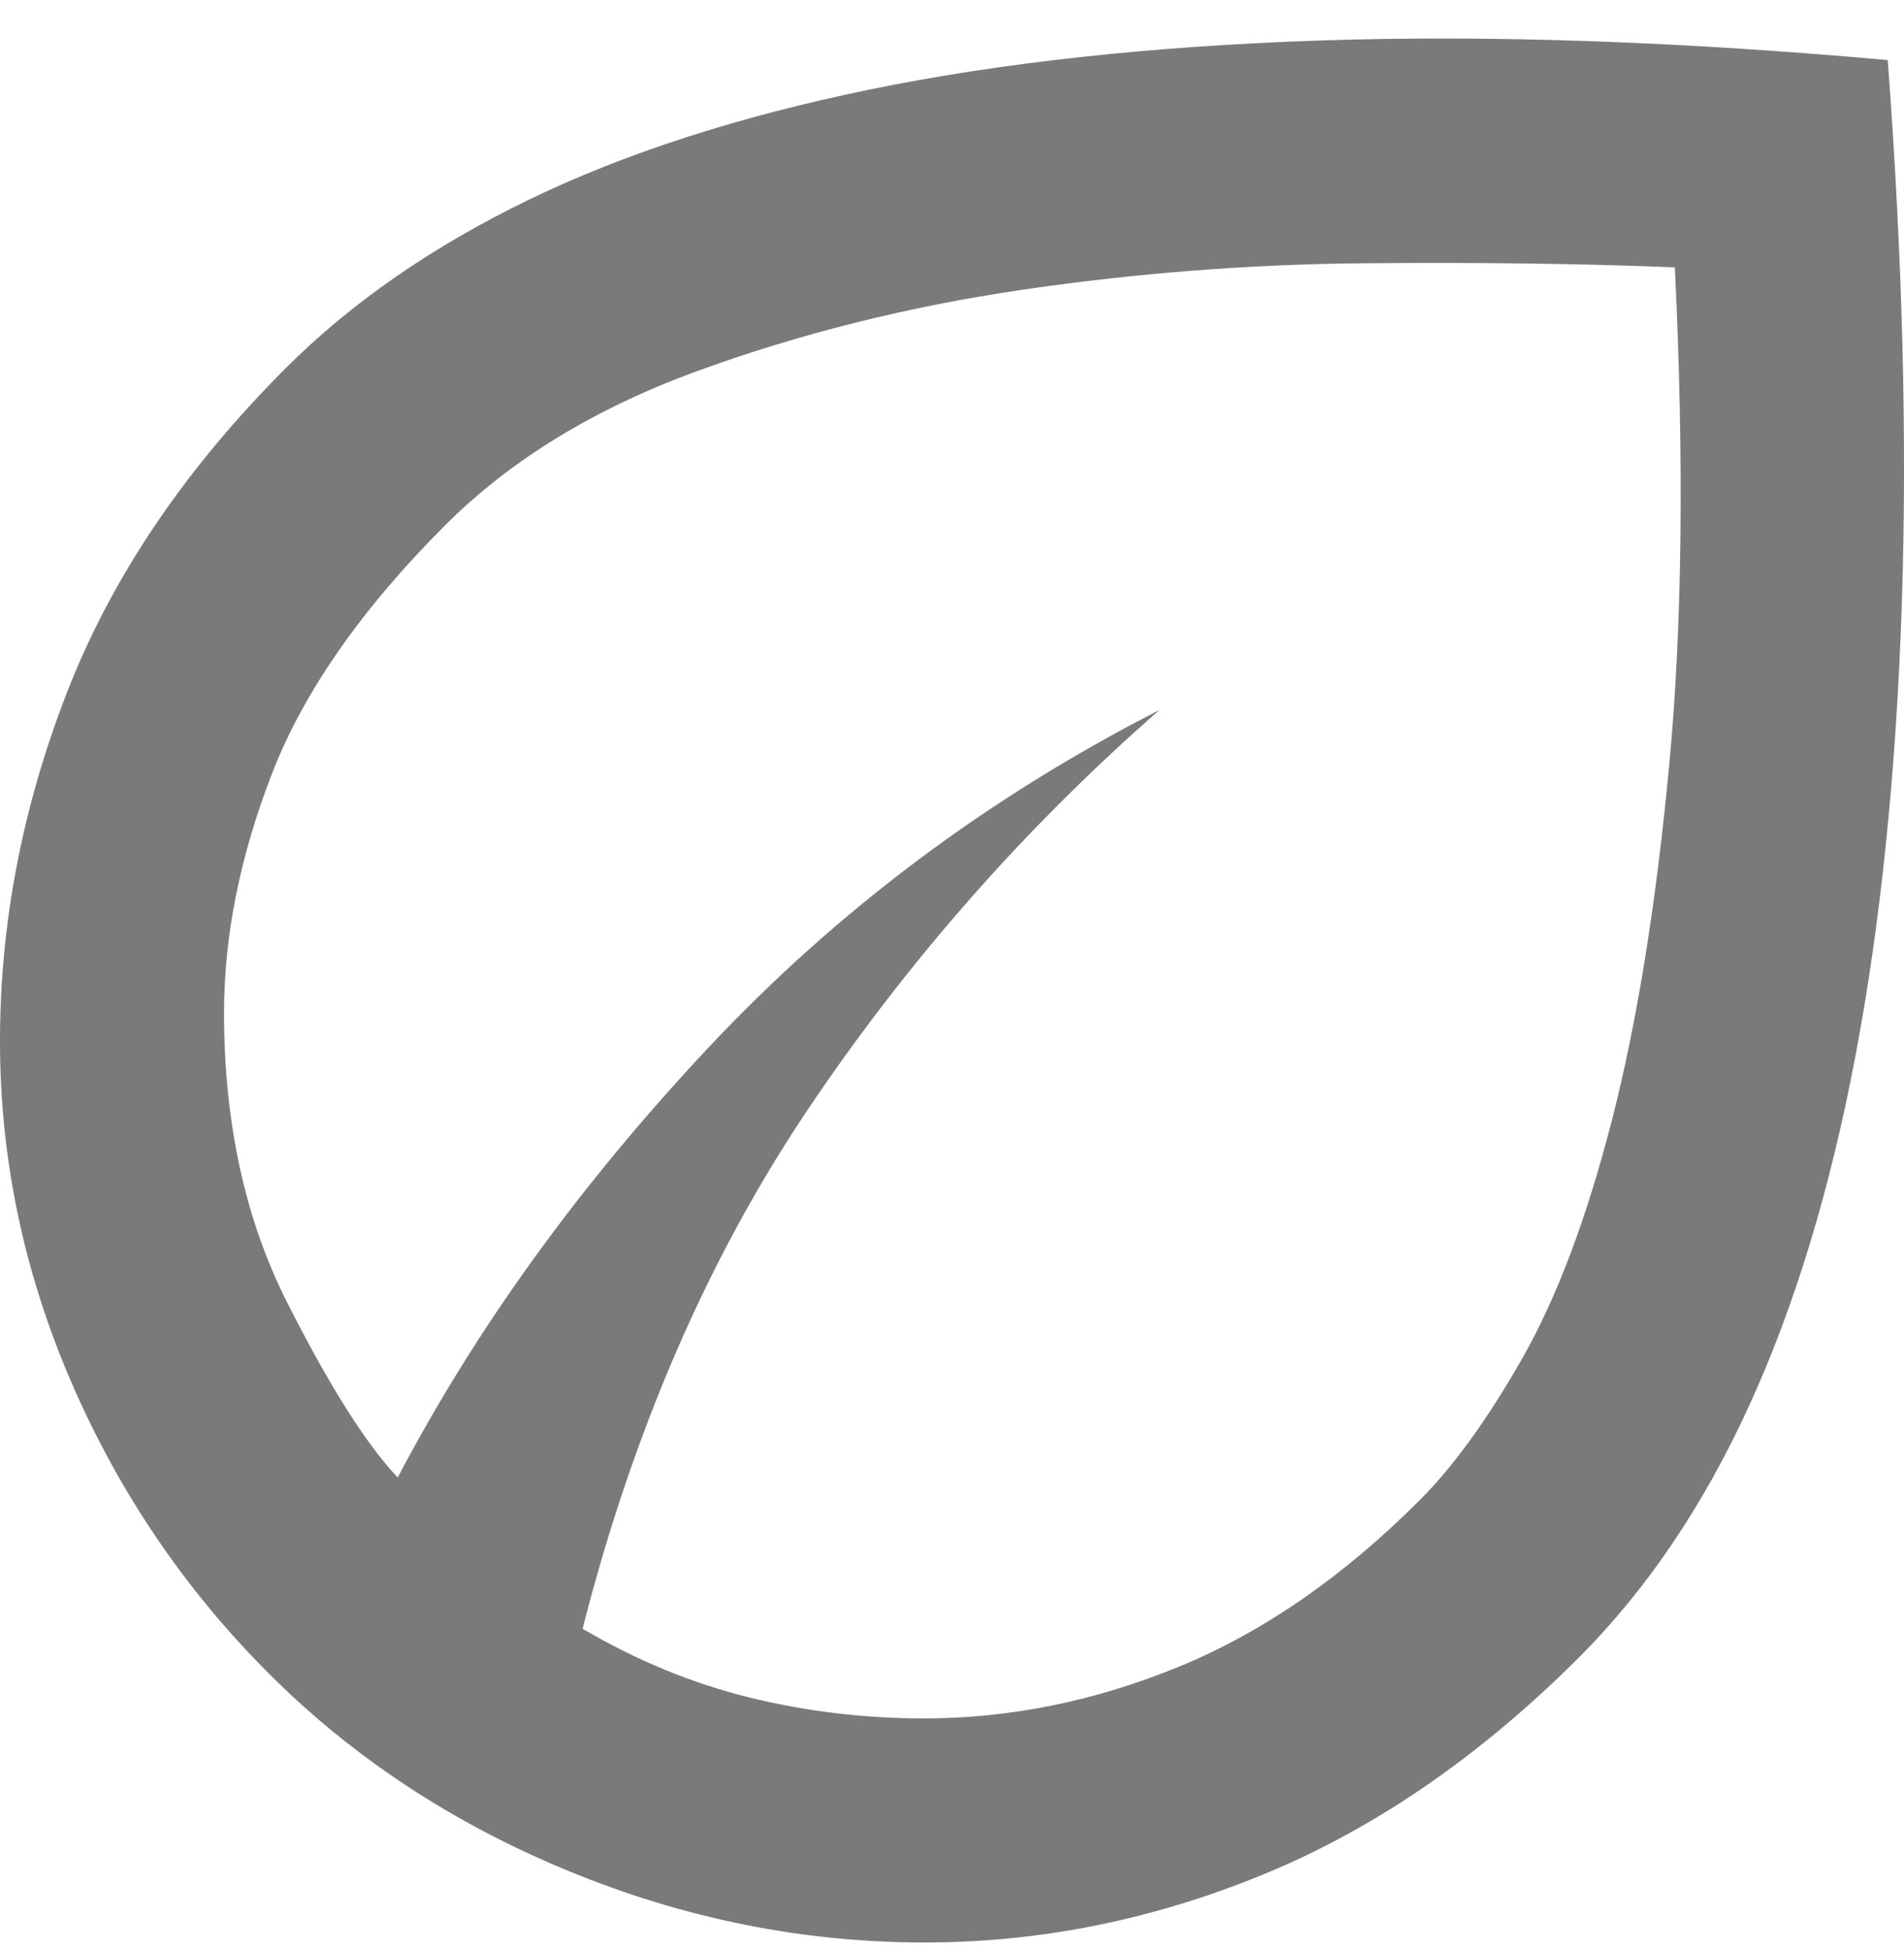 <svg xmlns="http://www.w3.org/2000/svg" width="42" height="43" viewBox="0 0 42 43" fill="none"><path d="M5.931 36.911C4.078 35.058 2.625 32.916 1.574 30.486C0.523 28.056 -0.002 25.544 3.86737e-06 22.949C0.002 20.354 0.496 17.79 1.483 15.258C2.47 12.726 4.076 10.347 6.302 8.121C7.743 6.68 9.525 5.444 11.647 4.414C13.769 3.385 16.281 2.572 19.184 1.975C22.087 1.379 25.403 1.018 29.131 0.893C32.859 0.768 37.029 0.912 41.641 1.325C41.97 5.691 42.073 9.707 41.95 13.373C41.826 17.038 41.486 20.344 40.929 23.29C40.372 26.235 39.589 28.809 38.581 31.01C37.573 33.211 36.327 35.054 34.845 36.541C32.662 38.724 30.345 40.32 27.895 41.33C25.446 42.34 22.943 42.844 20.388 42.842C17.711 42.842 15.095 42.317 12.542 41.266C9.988 40.215 7.784 38.763 5.931 36.911ZM12.851 35.923C14.045 36.623 15.271 37.128 16.528 37.438C17.785 37.747 19.072 37.901 20.388 37.9C22.282 37.9 24.157 37.519 26.01 36.758C27.863 35.997 29.634 34.771 31.323 33.081C32.065 32.339 32.816 31.299 33.579 29.96C34.342 28.62 35.001 26.87 35.556 24.711C36.111 22.551 36.533 19.935 36.822 16.864C37.11 13.793 37.151 10.138 36.945 5.897C34.927 5.815 32.652 5.784 30.12 5.806C27.587 5.827 25.064 6.022 22.55 6.391C20.036 6.76 17.647 7.358 15.383 8.183C13.12 9.008 11.266 10.141 9.823 11.581C7.97 13.434 6.693 15.267 5.993 17.079C5.293 18.892 4.942 20.642 4.942 22.331C4.942 24.761 5.406 26.893 6.334 28.726C7.261 30.56 8.074 31.847 8.773 32.587C10.503 29.291 12.789 26.13 15.631 23.102C18.473 20.074 21.788 17.593 25.577 15.659C22.612 18.253 20.028 21.188 17.825 24.463C15.622 27.739 13.964 31.558 12.851 35.923Z" fill="#7A7A7A"></path></svg>